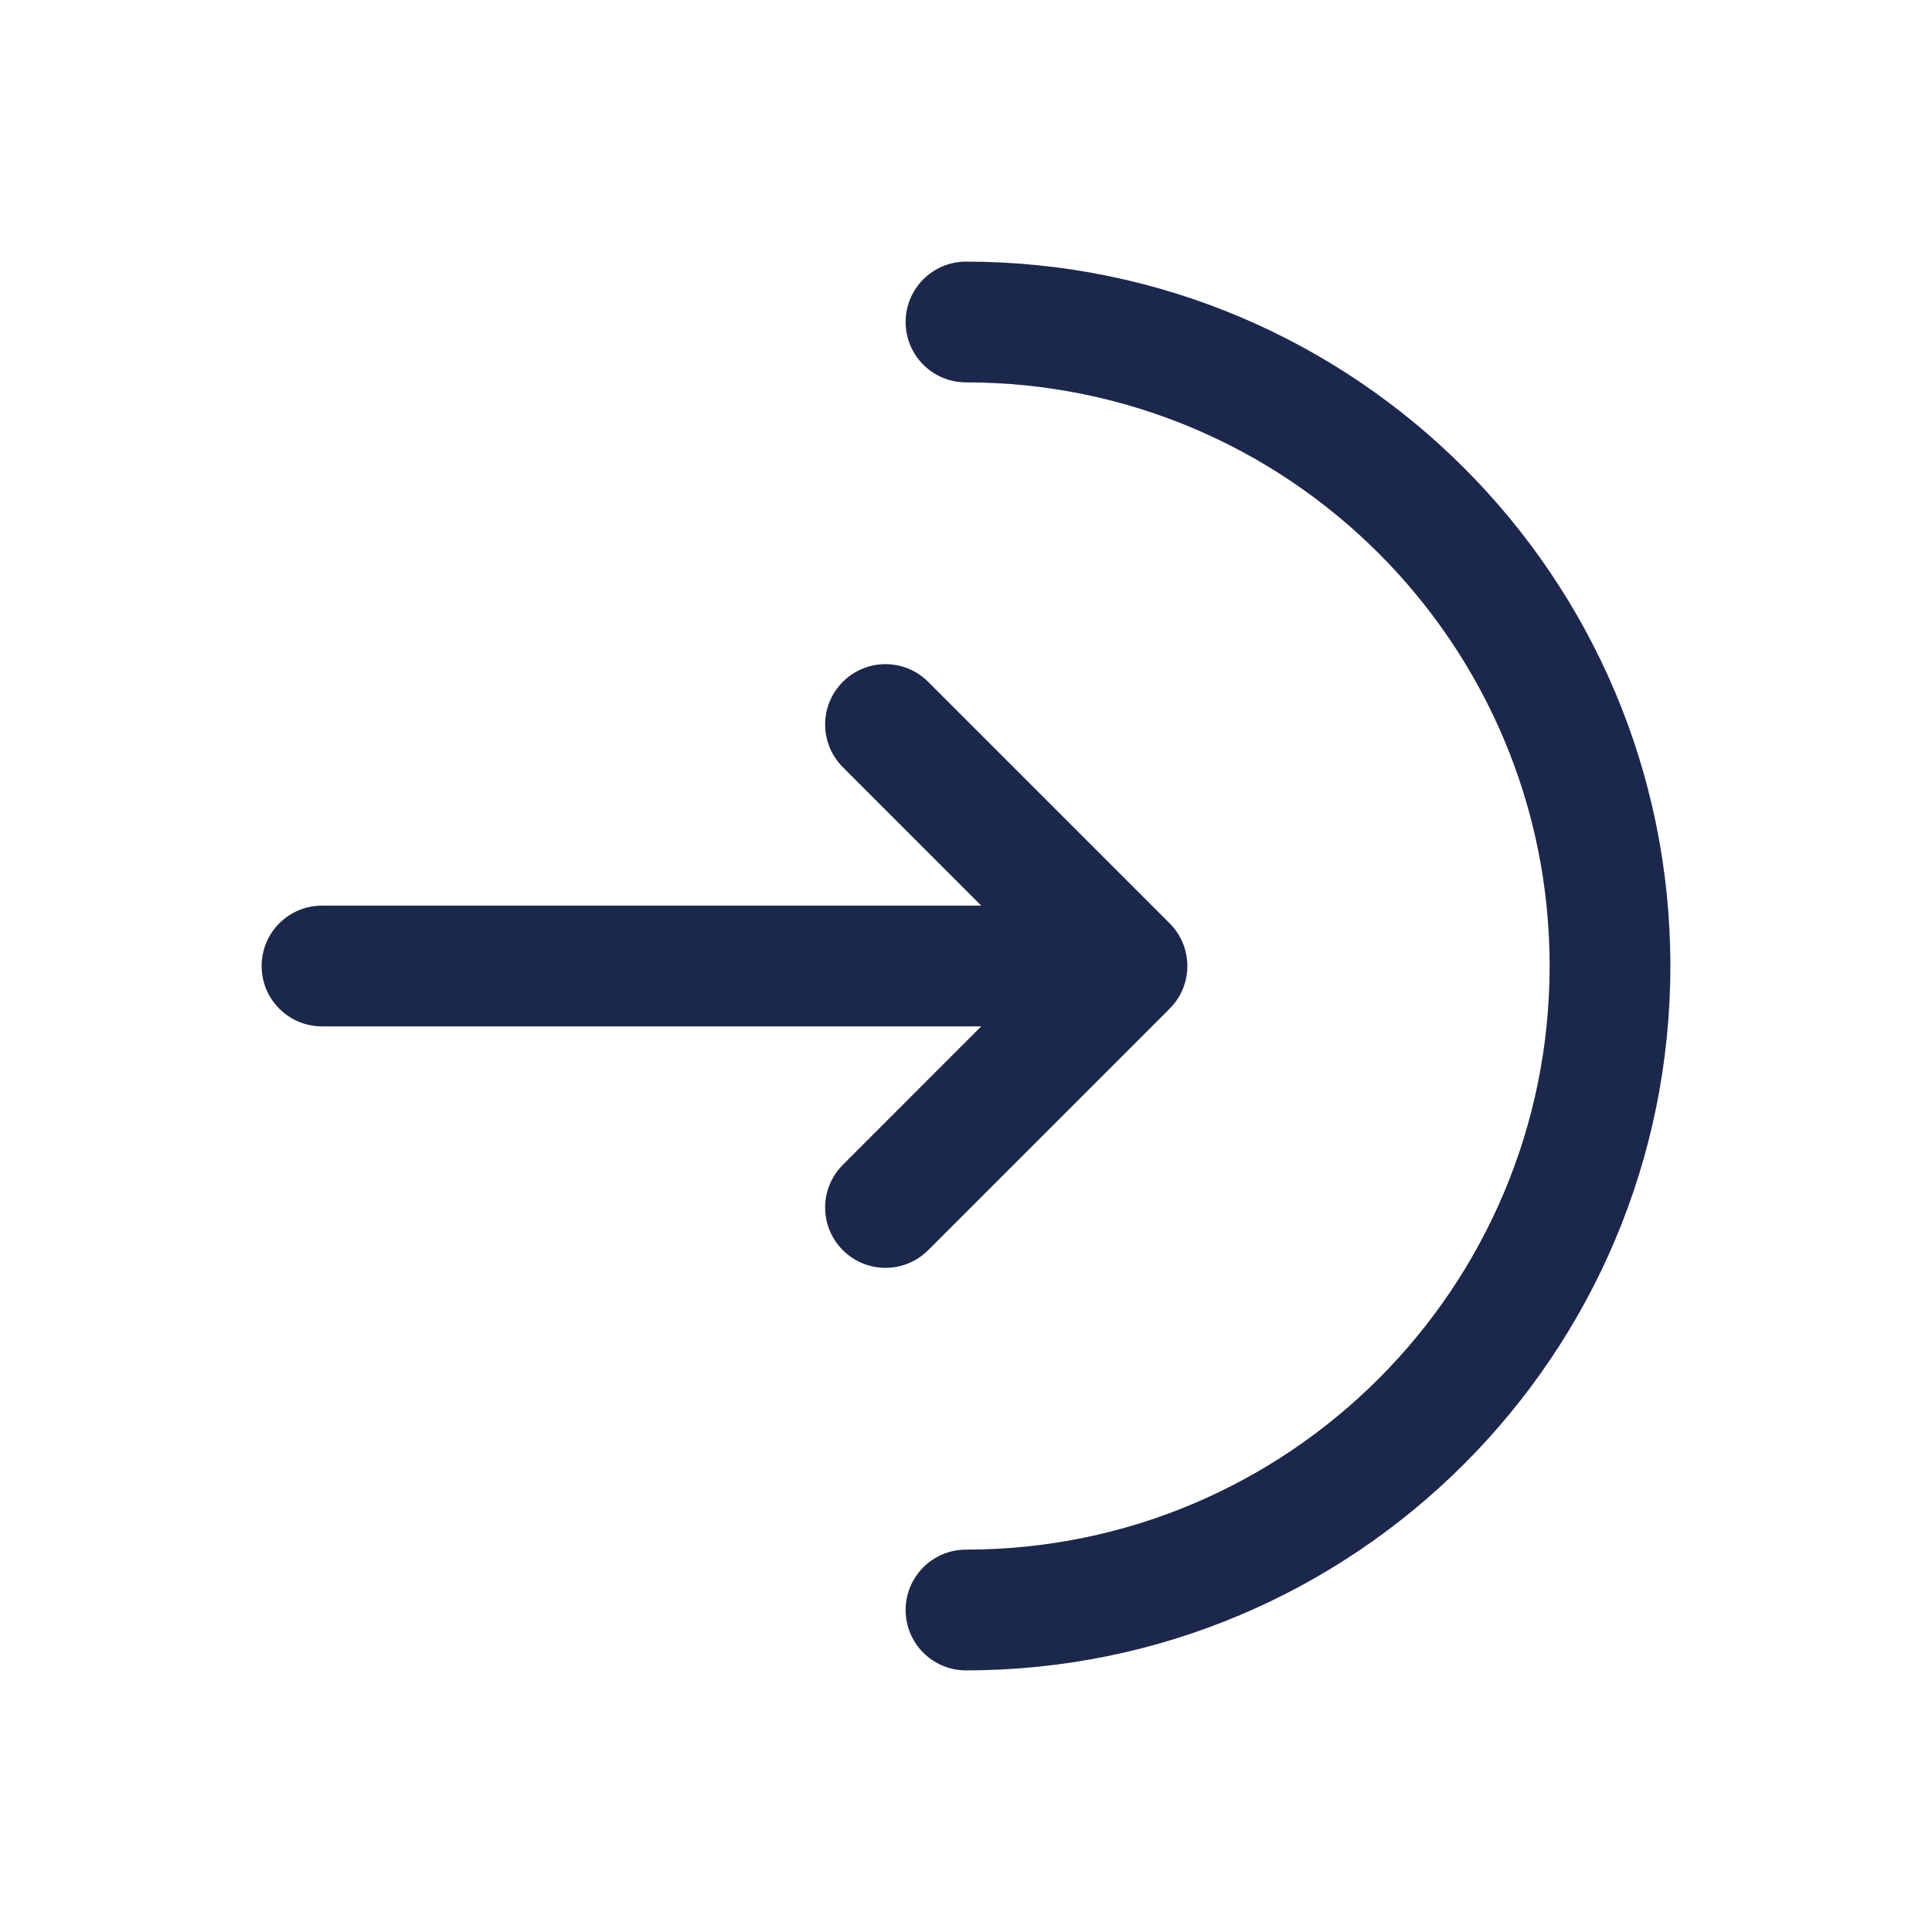 <?xml version="1.0" encoding="utf-8"?><!-- Uploaded to: SVG Repo, www.svgrepo.com, Generator: SVG Repo Mixer Tools -->
<svg width="800px" height="800px" viewBox="0 0 24 24" fill="none" xmlns="http://www.w3.org/2000/svg">
<path d="M12 3.25C11.586 3.25 11.25 3.586 11.25 4C11.25 4.414 11.586 4.75 12 4.75C16.004 4.75 19.25 7.996 19.25 12C19.25 16.004 16.004 19.25 12 19.25C11.586 19.25 11.25 19.586 11.25 20C11.25 20.414 11.586 20.75 12 20.75C16.832 20.75 20.75 16.832 20.75 12C20.75 7.168 16.832 3.25 12 3.25Z" fill="#1C274C"/>
<path d="M10.47 9.53C10.177 9.237 10.177 8.763 10.47 8.47C10.763 8.177 11.237 8.177 11.53 8.47L14.53 11.47C14.823 11.763 14.823 12.237 14.53 12.53L11.53 15.53C11.237 15.823 10.763 15.823 10.47 15.53C10.177 15.237 10.177 14.763 10.47 14.47L12.189 12.75H4C3.586 12.75 3.25 12.414 3.25 12C3.25 11.586 3.586 11.25 4 11.25H12.189L10.47 9.53Z" fill="#1C274C"/>
</svg>